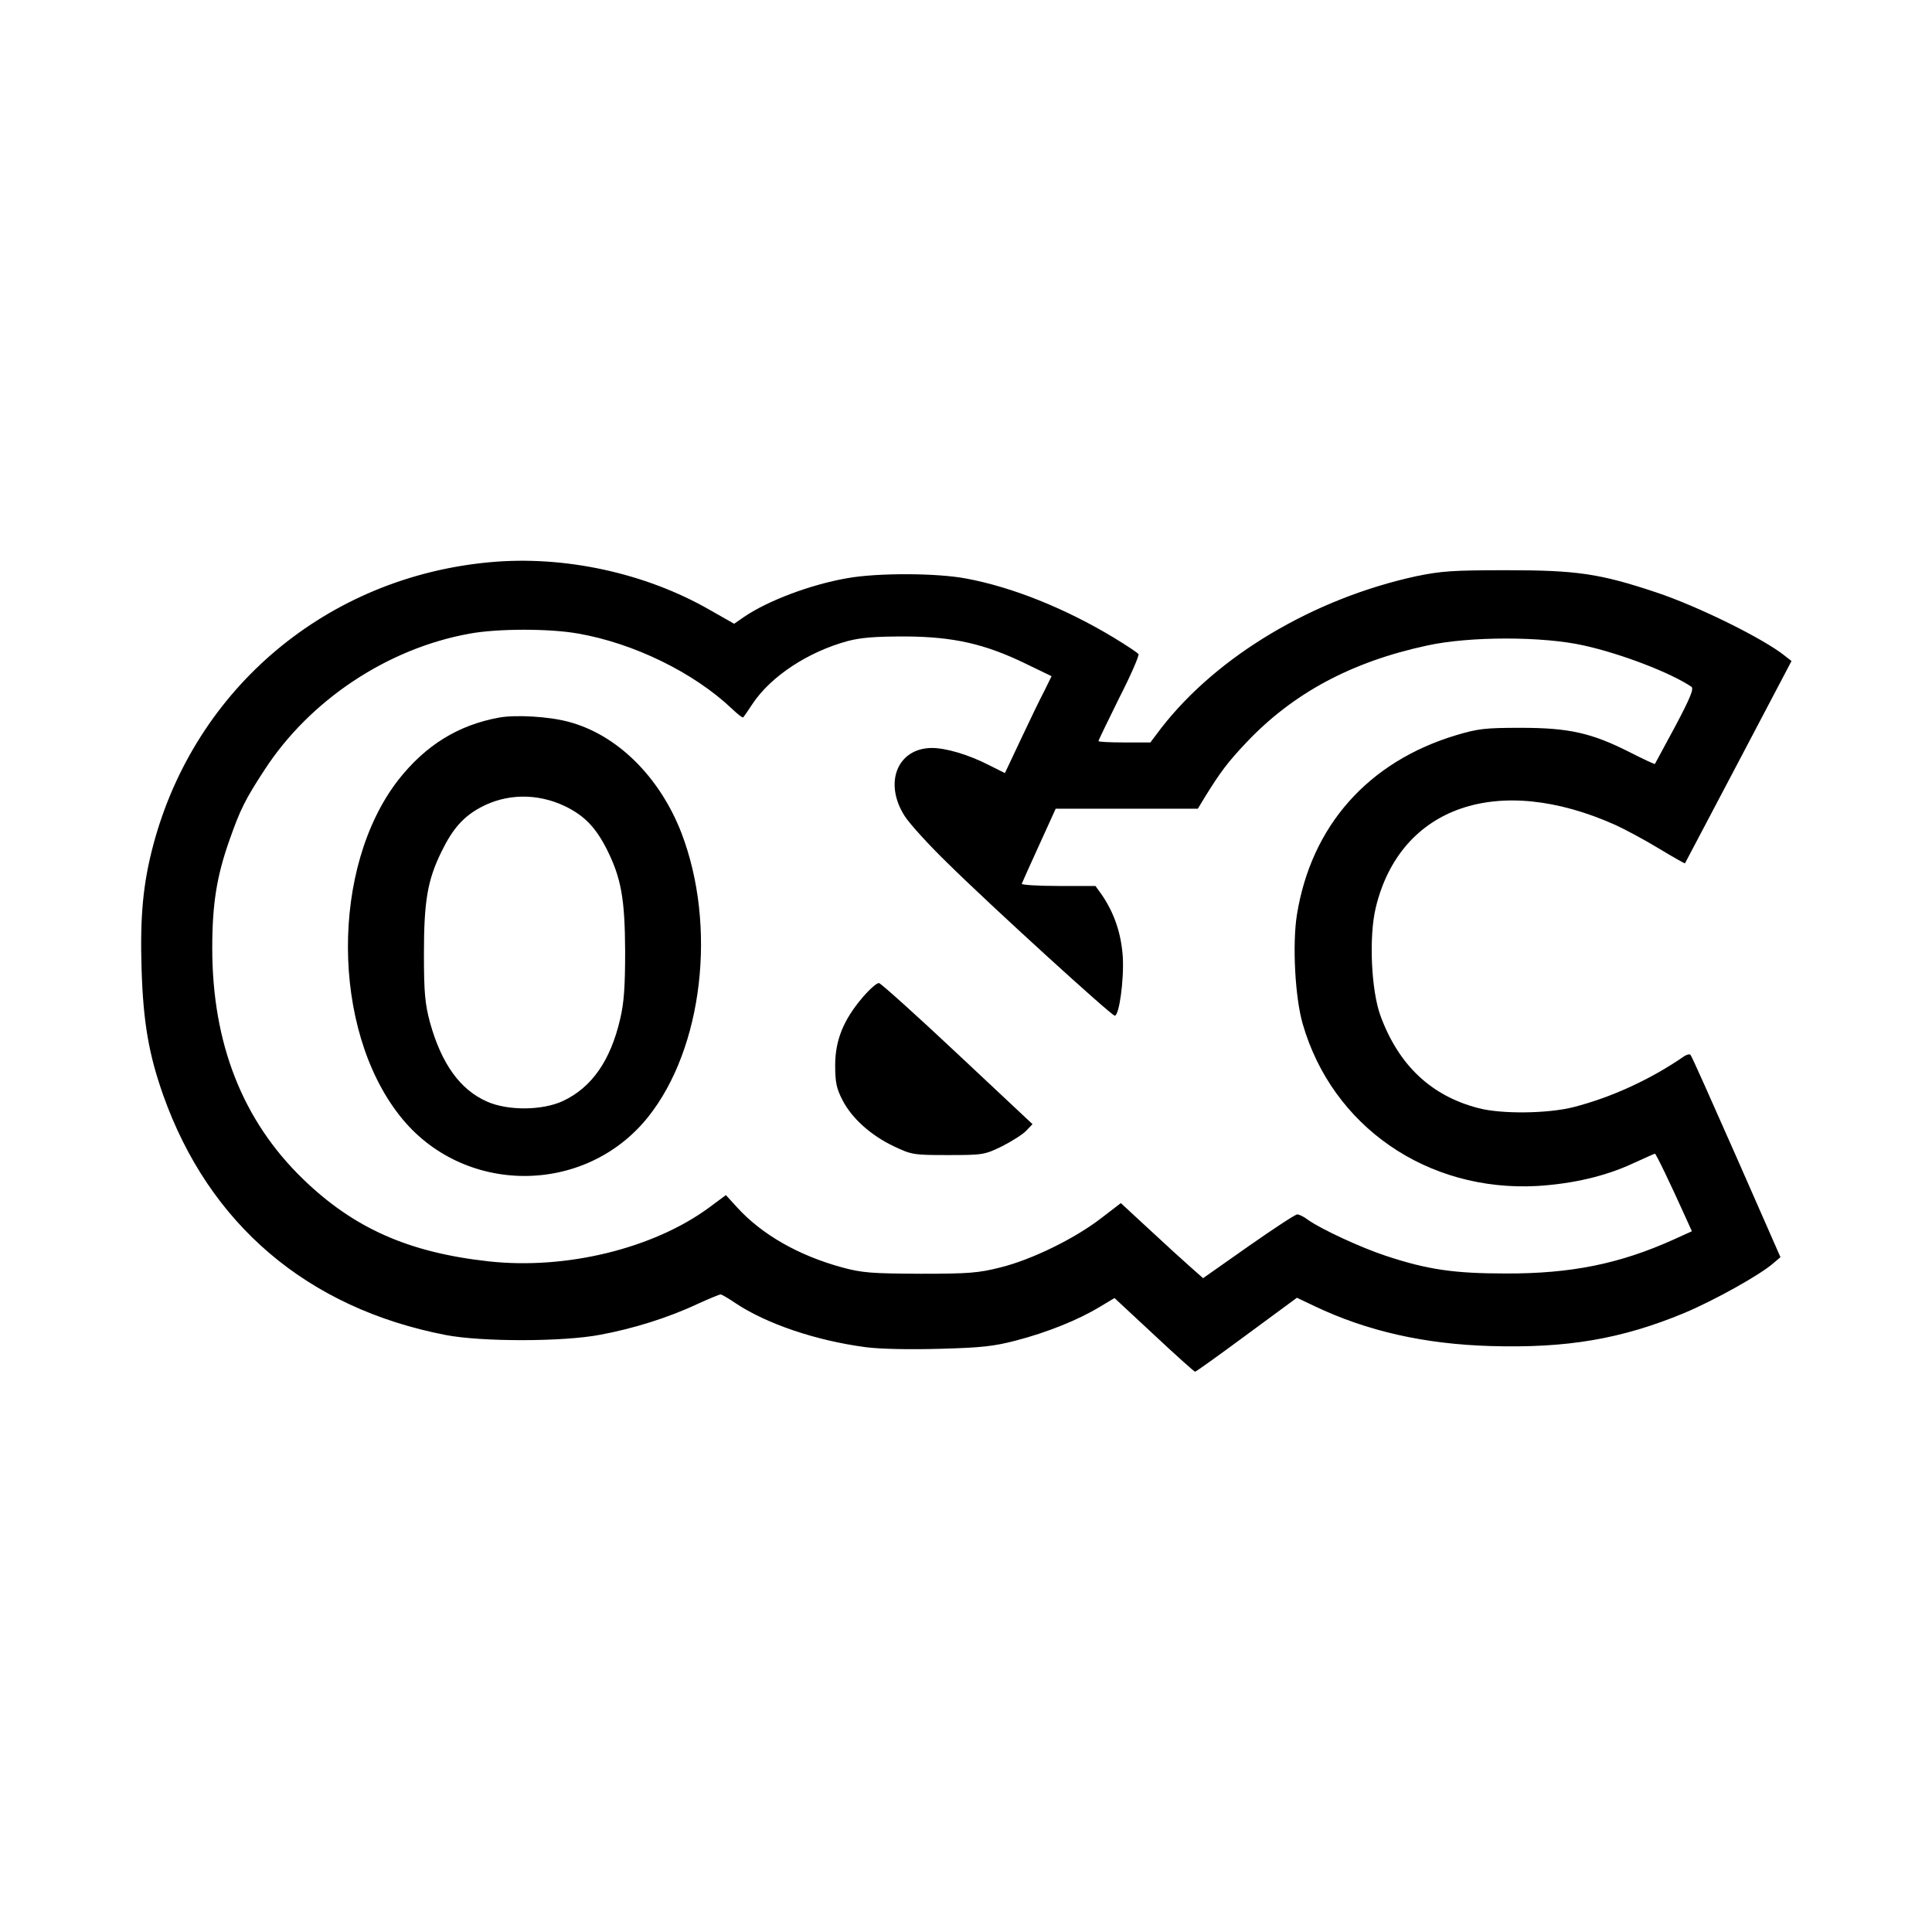 <?xml version="1.0" standalone="no"?>
<!DOCTYPE svg PUBLIC "-//W3C//DTD SVG 20010904//EN"
 "http://www.w3.org/TR/2001/REC-SVG-20010904/DTD/svg10.dtd">
<svg version="1.0" xmlns="http://www.w3.org/2000/svg"
 width="700pt" height="700pt" viewBox="0 0 700 700"
 preserveAspectRatio="xMidYMid meet">
<g transform="translate(0,700) scale(0.1,-0.1)"
fill="#000000" stroke="none">
<path d="M1775 4963 c-589 -54 -1067 -455 -1219 -1022 -38 -142 -49 -261 -43
-454 6 -190 26 -307 78 -454 166 -469 523 -773 1024 -870 130 -25 425 -25 560
1 119 22 247 62 351 111 42 19 80 35 85 35 4 0 28 -14 53 -31 112 -75 291
-136 472 -160 54 -7 158 -9 268 -6 151 4 197 9 277 30 112 29 224 74 302 121
l55 33 143 -133 c79 -74 146 -134 149 -134 3 0 87 60 187 134 l182 134 63 -30
c191 -91 399 -138 640 -145 275 -8 472 25 701 120 107 45 273 137 322 180 l26
22 -160 364 c-88 199 -162 366 -166 369 -3 4 -14 1 -23 -5 -120 -83 -263 -149
-400 -184 -93 -24 -262 -26 -345 -4 -171 44 -289 155 -355 334 -34 92 -43 288
-17 394 89 366 444 488 868 298 35 -16 106 -54 157 -85 51 -31 94 -55 95 -54
1 2 88 167 194 368 l192 365 -23 18 c-76 62 -317 181 -468 231 -204 68 -288
80 -540 80 -197 0 -238 -3 -330 -22 -371 -81 -719 -288 -922 -549 l-40 -53
-94 0 c-52 0 -94 2 -94 5 0 3 34 73 75 156 42 82 73 154 70 159 -3 5 -44 32
-90 60 -174 105 -367 183 -535 214 -105 20 -321 21 -431 1 -132 -23 -286 -81
-373 -140 l-36 -25 -88 50 c-233 134 -527 198 -797 173z m317 -258 c204 -35
422 -142 560 -273 21 -20 39 -34 41 -31 2 2 18 25 35 51 67 99 200 186 342
225 49 13 100 17 210 17 175 -1 289 -27 437 -99 l93 -45 -26 -53 c-15 -28 -53
-107 -85 -175 l-58 -123 -58 29 c-74 38 -156 62 -207 62 -125 -1 -175 -127
-98 -247 18 -28 87 -104 155 -170 157 -155 594 -553 606 -553 16 0 34 130 29
215 -6 85 -32 160 -78 226 l-21 29 -136 0 c-74 0 -133 4 -131 8 2 5 30 68 63
140 l60 132 257 0 258 0 26 43 c56 90 81 124 149 196 169 179 381 293 655 352
154 34 421 34 570 0 135 -30 312 -98 388 -149 10 -7 -3 -39 -58 -143 -40 -74
-73 -135 -74 -137 -2 -1 -43 18 -92 43 -138 70 -221 88 -394 88 -129 0 -155
-3 -235 -27 -318 -96 -524 -328 -576 -650 -17 -106 -7 -300 21 -396 107 -371
451 -609 850 -587 128 8 246 35 347 82 42 19 77 35 79 35 4 0 55 -106 110
-228 l24 -53 -66 -30 c-195 -88 -372 -124 -609 -123 -187 0 -283 14 -434 64
-88 29 -232 95 -283 131 -14 11 -31 19 -38 19 -7 0 -86 -52 -176 -115 l-165
-116 -43 38 c-24 21 -91 82 -149 136 l-106 98 -73 -56 c-95 -73 -250 -149
-363 -177 -79 -20 -114 -23 -290 -23 -177 1 -210 3 -284 23 -157 43 -289 118
-379 216 l-42 46 -62 -46 c-202 -148 -518 -225 -798 -194 -290 32 -488 120
-672 298 -219 212 -329 491 -329 837 0 159 16 261 63 393 38 108 56 145 126
252 164 253 445 440 742 494 102 19 289 19 392 1z"/>
<path d="M1808 4400 c-148 -27 -266 -100 -365 -226 -245 -316 -243 -901 5
-1216 227 -290 672 -292 901 -4 198 249 249 691 120 1028 -79 204 -234 357
-410 403 -70 19 -191 26 -251 15z m239 -321 c70 -34 111 -76 152 -157 52 -104
65 -179 66 -367 0 -130 -4 -188 -18 -247 -35 -151 -103 -248 -207 -297 -75
-35 -200 -36 -276 -2 -97 43 -164 136 -206 286 -18 68 -22 106 -22 250 0 190
13 267 64 370 40 82 78 125 140 159 94 51 206 53 307 5z"/>
<path d="M3126 3387 c-70 -82 -100 -156 -100 -247 0 -62 5 -84 26 -125 34 -67
104 -129 186 -168 65 -31 72 -32 197 -32 127 0 132 1 196 32 35 18 75 43 87
56 l23 24 -271 254 c-149 140 -277 255 -285 257 -7 2 -33 -21 -59 -51z"/>
</g>
</svg>
